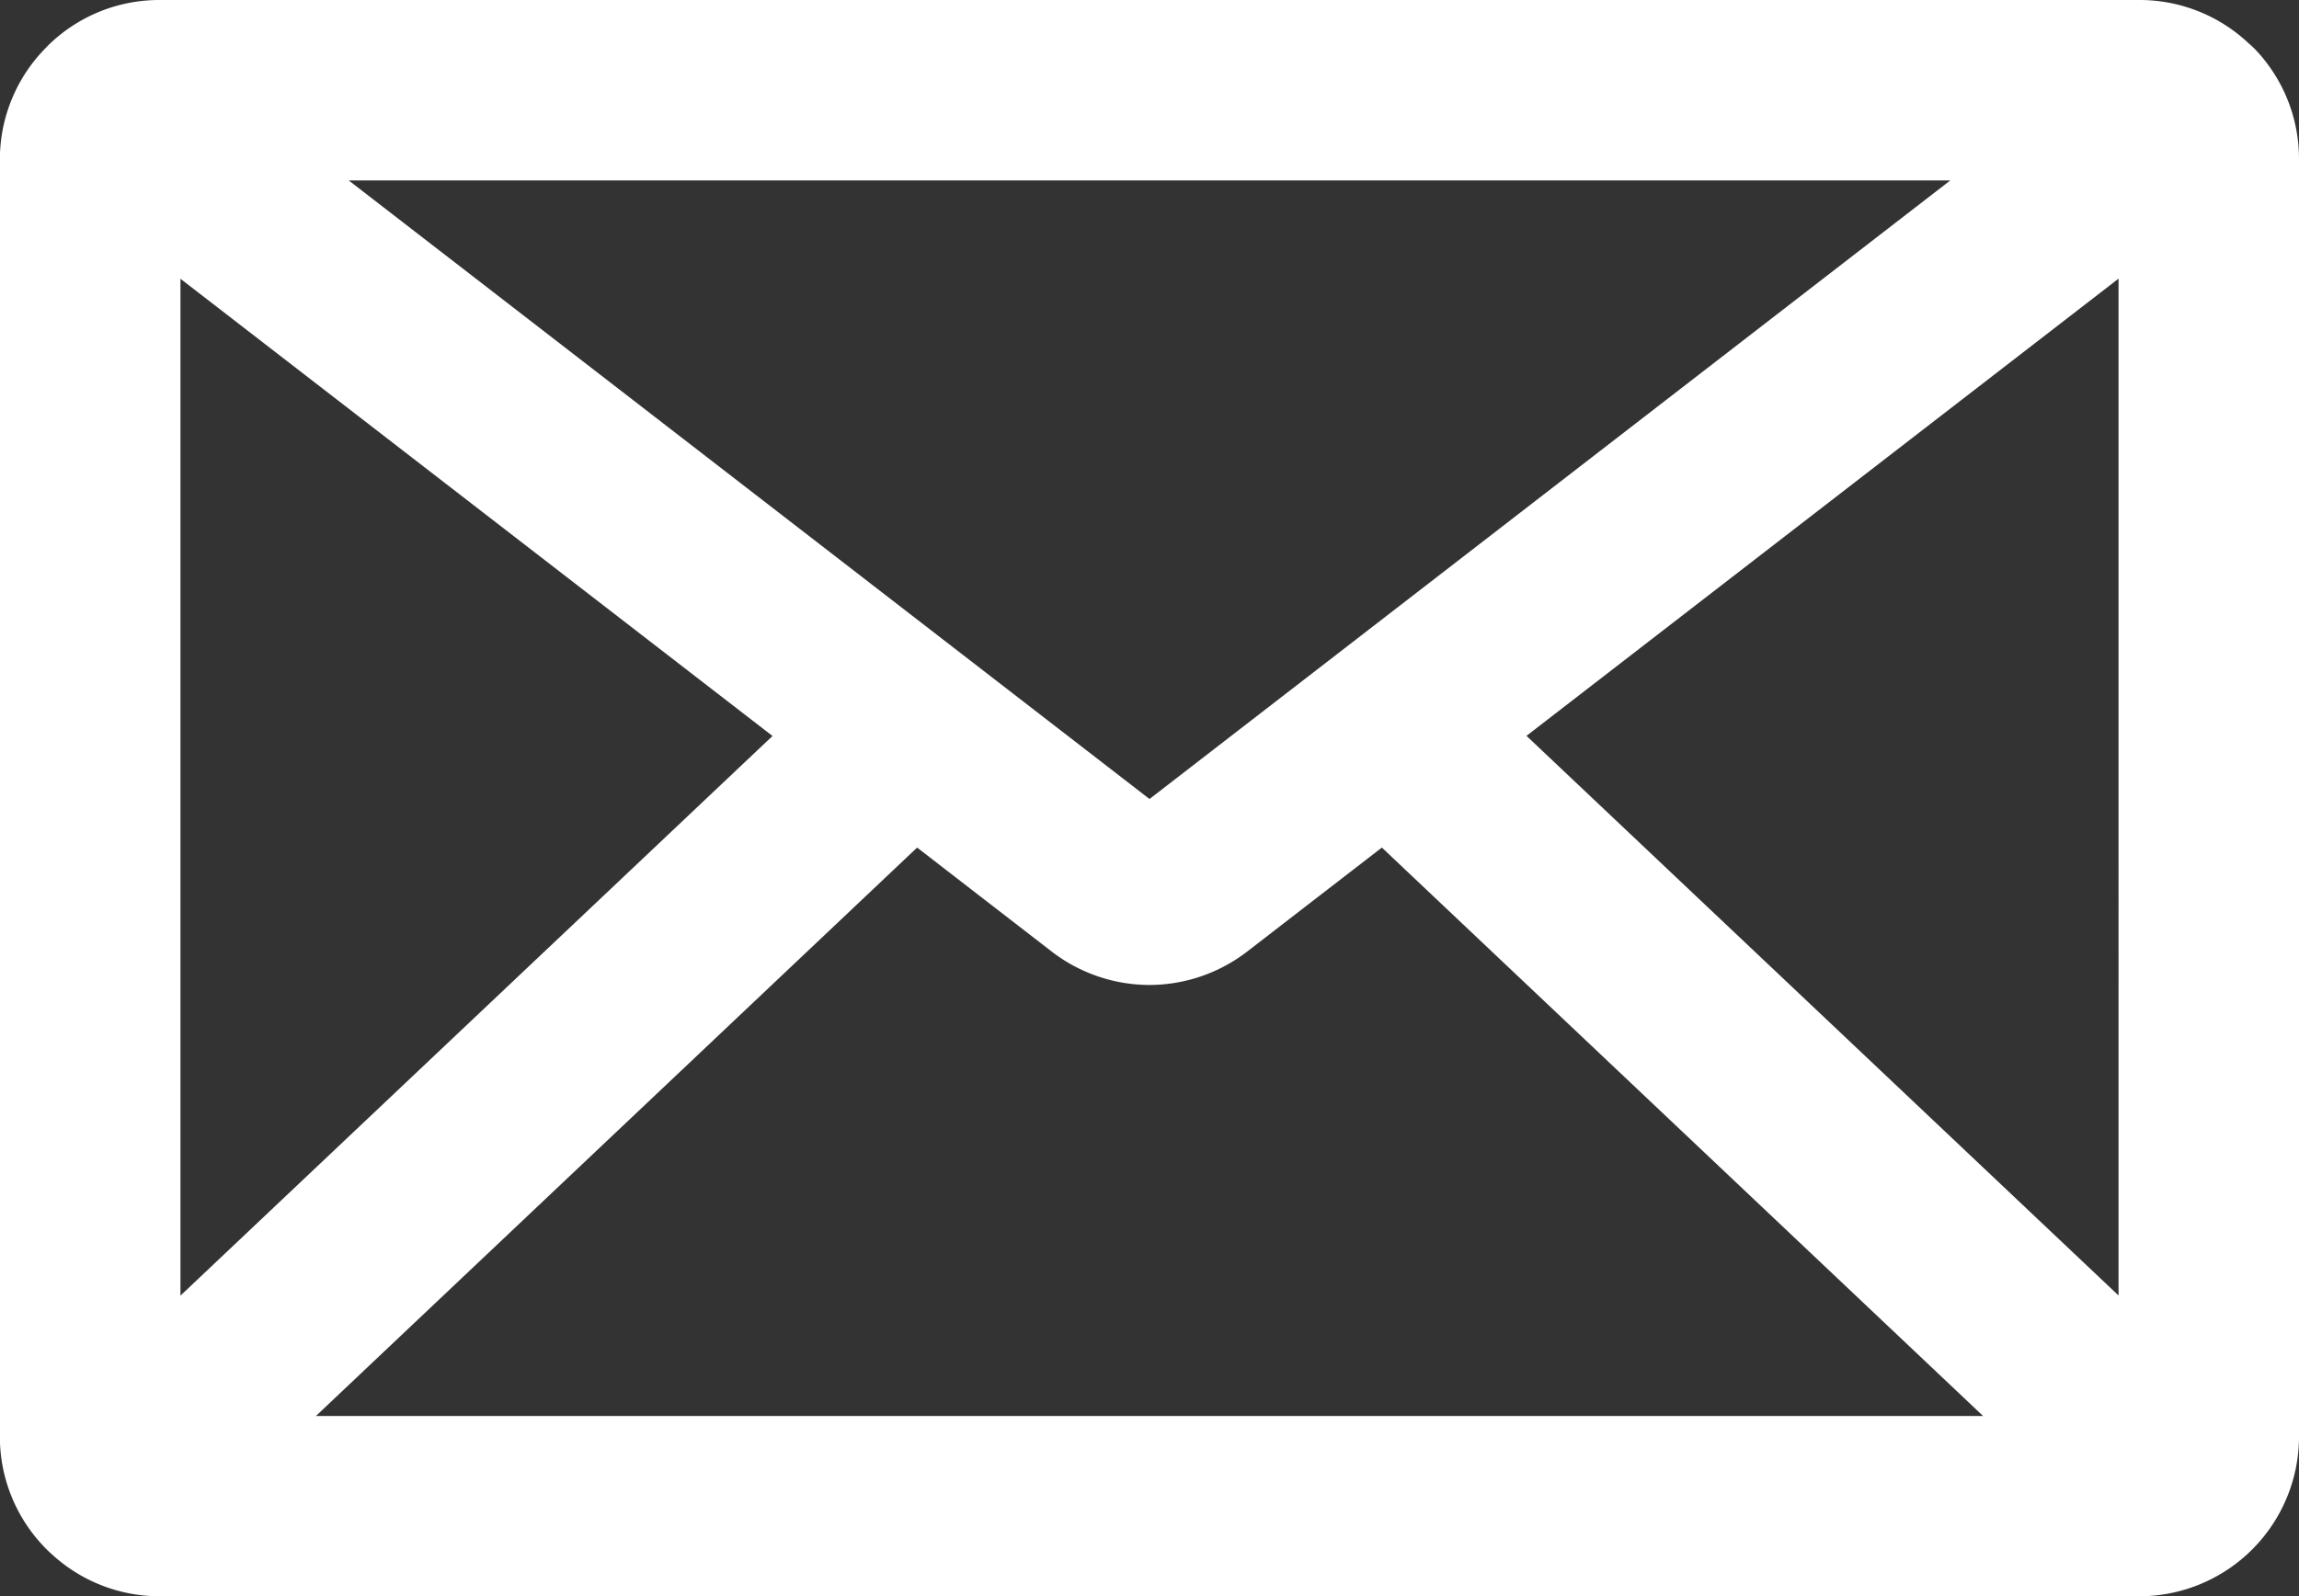 <svg xmlns="http://www.w3.org/2000/svg" width="18.6" height="12.918" viewBox="0 0 18.6 12.918"><rect x="0" y="0" width="18.6" height="12.918" fill="#333333" stroke="none"/><g transform="translate(0.3 0.3)"><path d="M17.726.308A.431.431,0,0,0,17.69.272.987.987,0,0,0,17.009,0H.991A.988.988,0,0,0,.3.282l0,0L.284.3l0,0A.988.988,0,0,0,0,.991V11.327a.987.987,0,0,0,.27.679l.012.013c.01.011.02.021.031.03a.987.987,0,0,0,.678.269H17.009A.992.992,0,0,0,18,11.327V.991a.987.987,0,0,0-.274-.683M.86,1.344,6.411,5.633.86,10.88Zm8.22,5.14a.131.131,0,0,1-.161,0L1.642.86H16.358ZM7.1,6.165l1.291,1a.99.99,0,0,0,1.215,0l1.292-1,5.6,5.293H1.5Zm4.488-.532L17.14,1.344V10.88Z" transform="translate(0 0)" fill="#fff"/><path d="M.991-.3H17.009a1.285,1.285,0,0,1,.884.351A.735.735,0,0,1,17.946.1,1.285,1.285,0,0,1,18.3.991V11.327a1.293,1.293,0,0,1-1.291,1.291H.991a1.286,1.286,0,0,1-.879-.347c-.017-.015-.033-.03-.048-.046l-.017-.018a1.286,1.286,0,0,1-.348-.88V.991A1.284,1.284,0,0,1,.068.09L.092.065A1.283,1.283,0,0,1,.991-.3ZM17.009,12.018a.692.692,0,0,0,.691-.691V.991a.687.687,0,0,0-.191-.476L17.5.508,17.491.5,17.484.49A.688.688,0,0,0,17.009.3H.991A.687.687,0,0,0,.509.5L.5.508A.688.688,0,0,0,.3.991V11.327a.688.688,0,0,0,.188.473l.012.013.01.009.009.008a.688.688,0,0,0,.473.188ZM.763.56H17.237L9.264,6.721a.431.431,0,0,1-.529,0Zm14.716.6H2.521L9,6.166ZM17.44.733V11.577L11.128,5.61Zm-.6,9.451V1.955l-4.79,3.7ZM.56.733,6.872,5.61.56,11.577ZM5.95,5.656l-4.79-3.7v8.229Zm1.131.115L8.575,6.925a.69.69,0,0,0,.848,0l1.5-1.156,6.333,5.987H.748ZM9,7.671A1.3,1.3,0,0,1,8.208,7.4L7.12,6.559l-4.864,4.6H15.744l-4.864-4.6L9.791,7.4A1.3,1.3,0,0,1,9,7.671Z" transform="translate(0 0)" fill="#fff"/></g></svg>